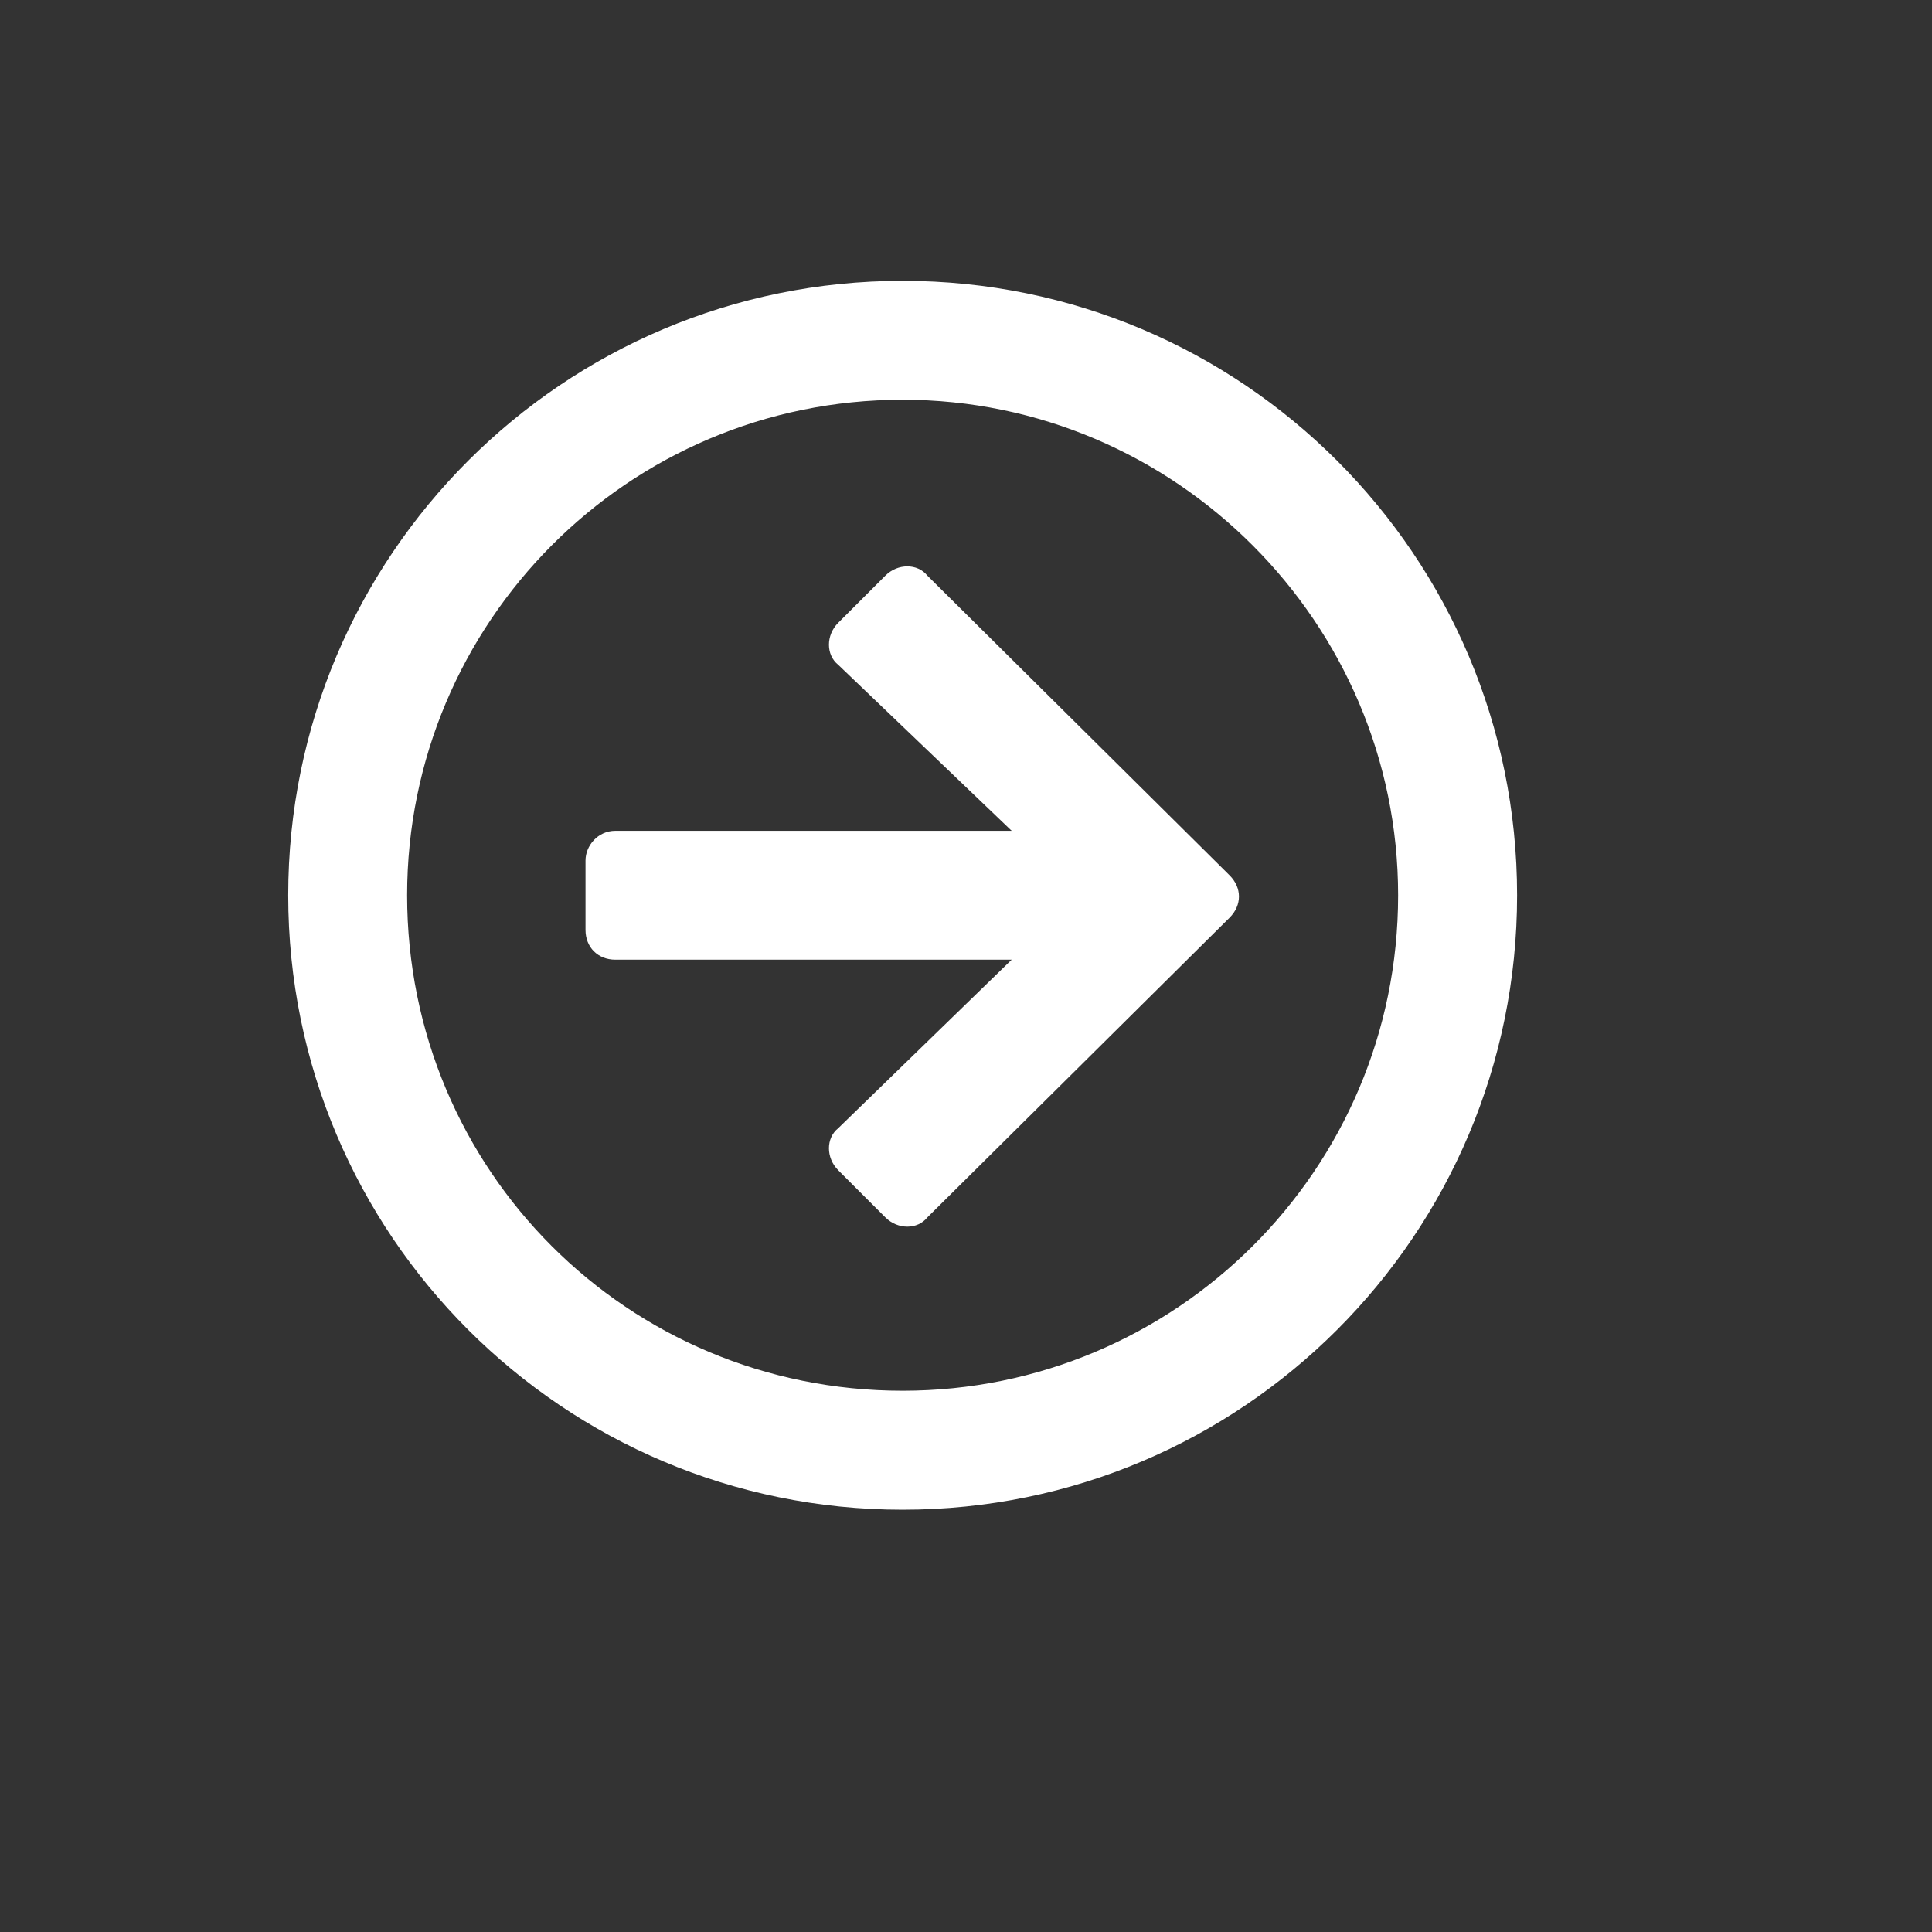 <svg width="33" height="33" viewBox="0 0 33 33" fill="none" xmlns="http://www.w3.org/2000/svg">
<rect x="0" y="0" width="33" height="33" fill="#333333" stroke="none"/>
<path d="M4.923 15.292C4.923 21.089 9.62 25.787 15.418 25.787C21.215 25.787 25.913 21.089 25.913 15.292C25.913 9.494 21.215 4.797 15.418 4.797C9.62 4.797 4.923 9.494 4.923 15.292ZM23.881 15.292C23.881 19.989 20.073 23.755 15.418 23.755C10.721 23.755 6.954 19.989 6.954 15.292C6.954 10.637 10.721 6.828 15.418 6.828C20.073 6.828 23.881 10.637 23.881 15.292ZM15.841 9.833C15.672 9.621 15.333 9.621 15.122 9.833L14.318 10.637C14.106 10.848 14.106 11.187 14.318 11.356L17.28 14.191H10.509C10.213 14.191 10.001 14.445 10.001 14.699V15.884C10.001 16.18 10.213 16.392 10.509 16.392H17.28L14.318 19.27C14.106 19.439 14.106 19.777 14.318 19.989L15.122 20.793C15.333 21.005 15.672 21.005 15.841 20.793L21.004 15.673C21.215 15.461 21.215 15.165 21.004 14.953L15.841 9.833Z" fill="white"/>
</svg>
